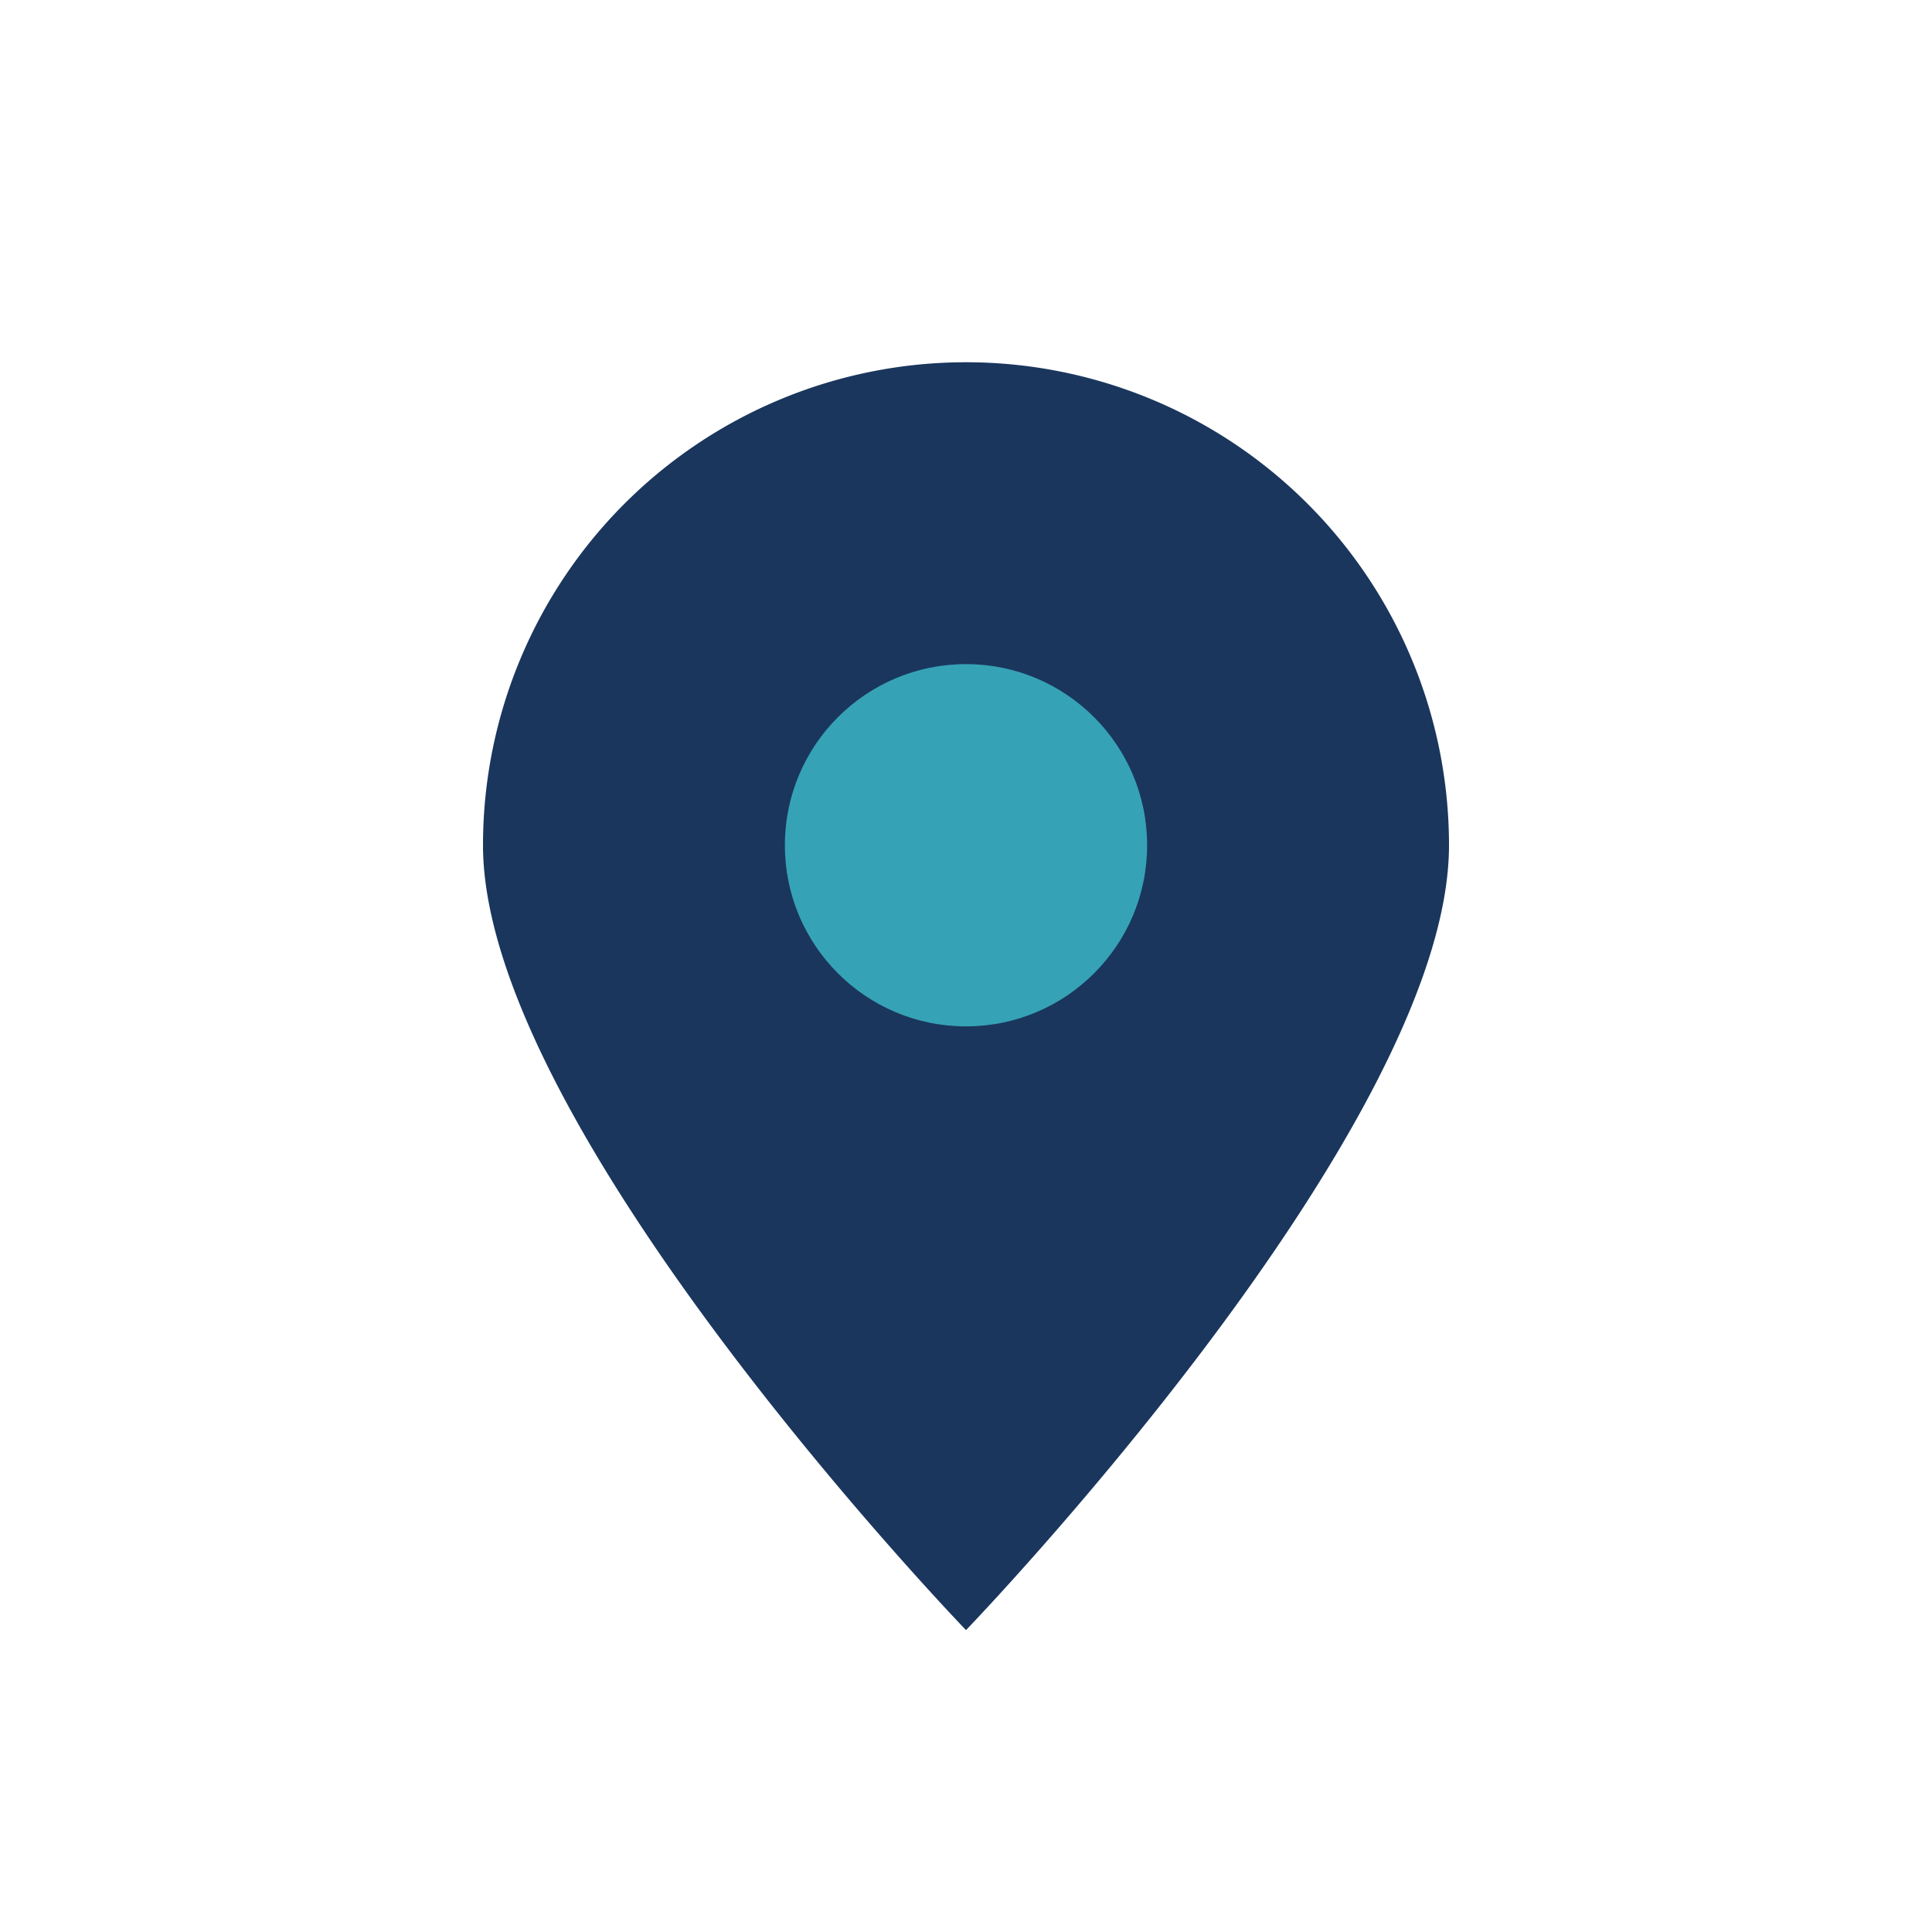 <?xml version="1.0" encoding="UTF-8"?>
<svg xmlns="http://www.w3.org/2000/svg" width="32" height="32" viewBox="0 0 32 32"><path d="M16 27s8-8.3 8-13A8 8 0 1 0 8 14c0 4.7 8 13 8 13z" fill="#1A365D"/><circle cx="16" cy="14" r="3" fill="#36A2B6"/></svg>